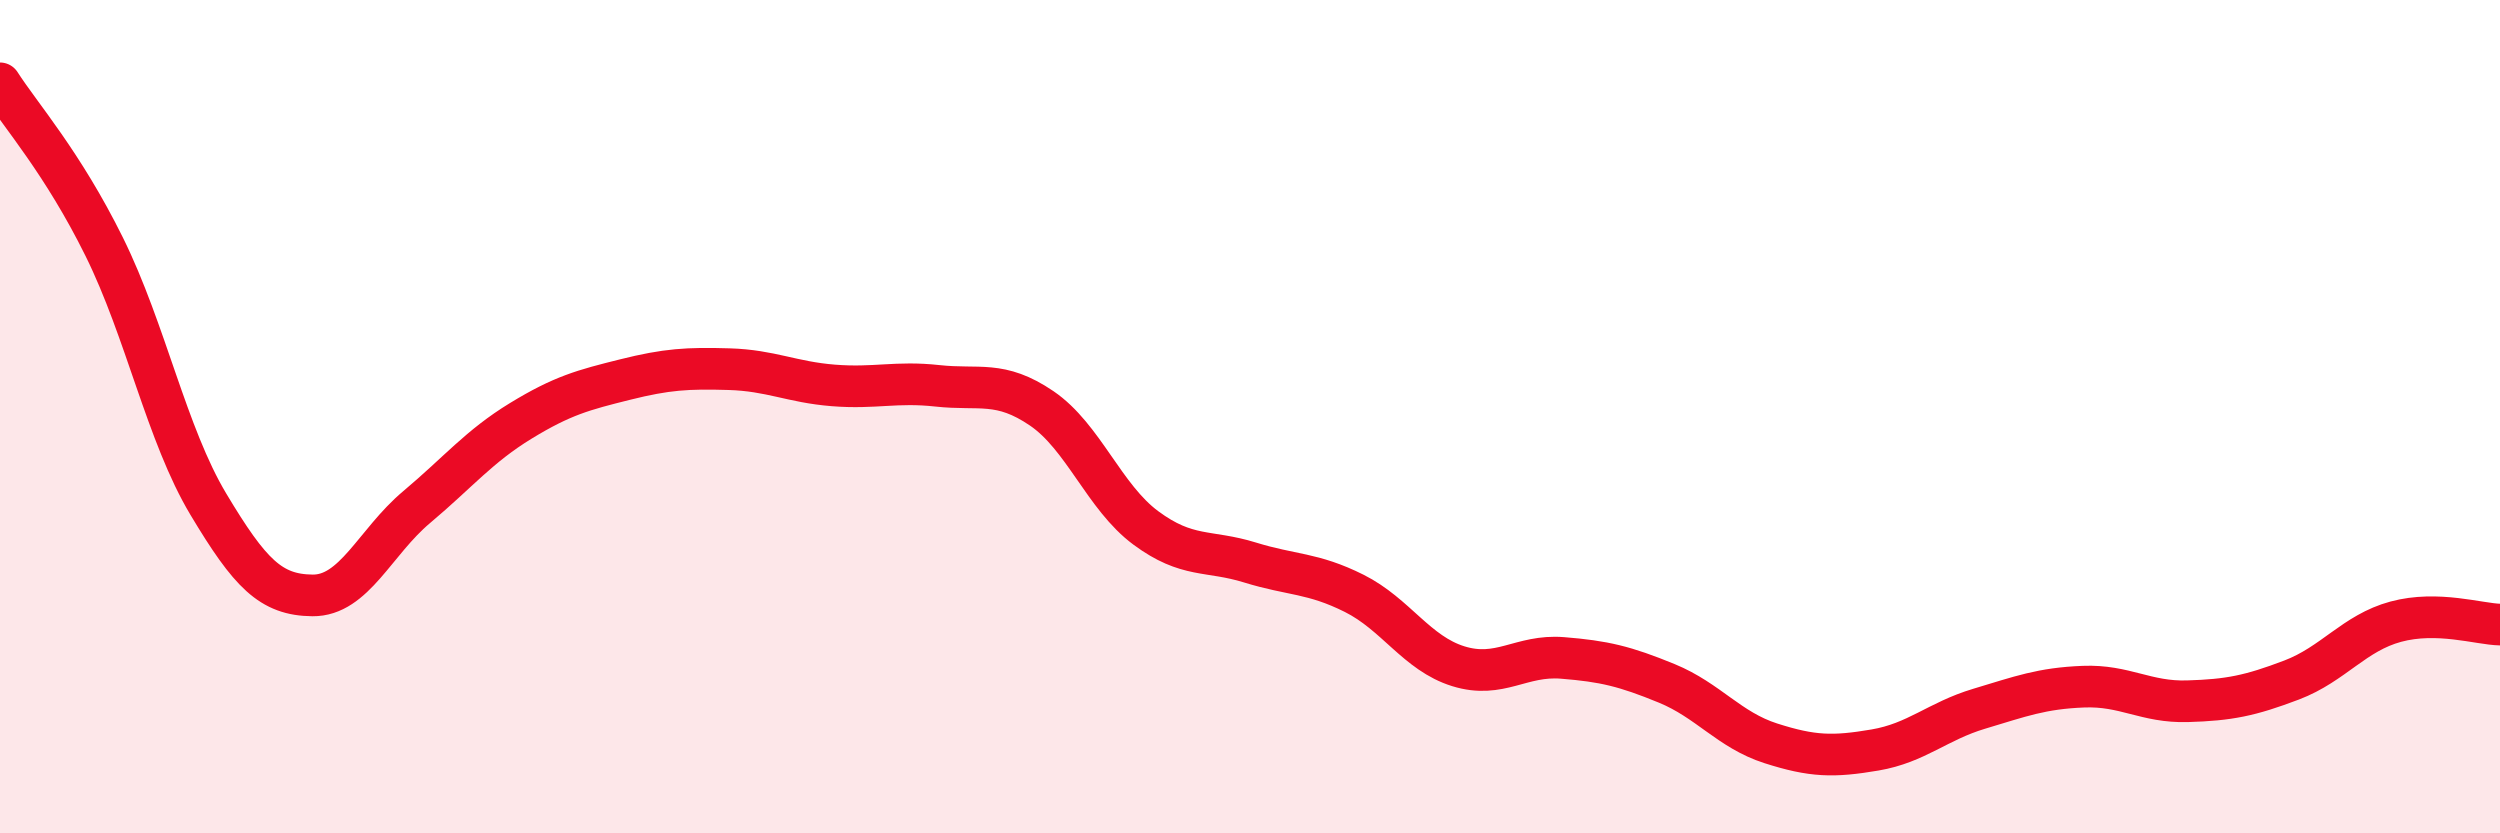 
    <svg width="60" height="20" viewBox="0 0 60 20" xmlns="http://www.w3.org/2000/svg">
      <path
        d="M 0,2 C 0.5,2.78 1.5,3.9 2.5,5.92 C 3.5,7.94 4,10.43 5,12.1 C 6,13.77 6.5,14.28 7.5,14.29 C 8.5,14.3 9,13.01 10,12.17 C 11,11.33 11.5,10.71 12.5,10.1 C 13.5,9.49 14,9.36 15,9.11 C 16,8.86 16.5,8.83 17.5,8.86 C 18.5,8.89 19,9.17 20,9.25 C 21,9.33 21.5,9.15 22.5,9.26 C 23.5,9.37 24,9.12 25,9.8 C 26,10.48 26.5,11.93 27.5,12.67 C 28.5,13.41 29,13.19 30,13.5 C 31,13.81 31.5,13.74 32.5,14.24 C 33.5,14.74 34,15.68 35,15.99 C 36,16.3 36.5,15.71 37.5,15.79 C 38.5,15.87 39,15.99 40,16.4 C 41,16.81 41.5,17.52 42.5,17.84 C 43.5,18.16 44,18.17 45,18 C 46,17.83 46.5,17.31 47.5,17.01 C 48.5,16.71 49,16.52 50,16.48 C 51,16.44 51.5,16.86 52.5,16.83 C 53.5,16.8 54,16.7 55,16.32 C 56,15.94 56.5,15.19 57.5,14.92 C 58.5,14.65 59.5,14.98 60,14.99L60 20L0 20Z"
        fill="#EB0A25"
        opacity="0.1"
        stroke-linecap="round"
        stroke-linejoin="round"
      />
      <path
        d="M 0,2 C 0.5,2.78 1.5,3.9 2.5,5.92 C 3.5,7.94 4,10.43 5,12.1 C 6,13.77 6.5,14.28 7.5,14.29 C 8.5,14.3 9,13.01 10,12.17 C 11,11.33 11.5,10.71 12.5,10.1 C 13.5,9.49 14,9.36 15,9.11 C 16,8.86 16.5,8.83 17.5,8.86 C 18.5,8.89 19,9.17 20,9.25 C 21,9.33 21.5,9.15 22.5,9.26 C 23.5,9.37 24,9.12 25,9.8 C 26,10.48 26.5,11.93 27.5,12.67 C 28.5,13.41 29,13.19 30,13.5 C 31,13.81 31.5,13.74 32.5,14.24 C 33.5,14.74 34,15.68 35,15.99 C 36,16.3 36.5,15.71 37.5,15.79 C 38.5,15.87 39,15.99 40,16.4 C 41,16.81 41.5,17.52 42.5,17.84 C 43.5,18.16 44,18.17 45,18 C 46,17.83 46.5,17.31 47.5,17.01 C 48.5,16.71 49,16.52 50,16.48 C 51,16.44 51.5,16.86 52.5,16.83 C 53.5,16.8 54,16.7 55,16.32 C 56,15.94 56.5,15.19 57.5,14.92 C 58.5,14.65 59.5,14.98 60,14.99"
        stroke="#EB0A25"
        stroke-width="1"
        fill="none"
        stroke-linecap="round"
        stroke-linejoin="round"
      />
    </svg>
  